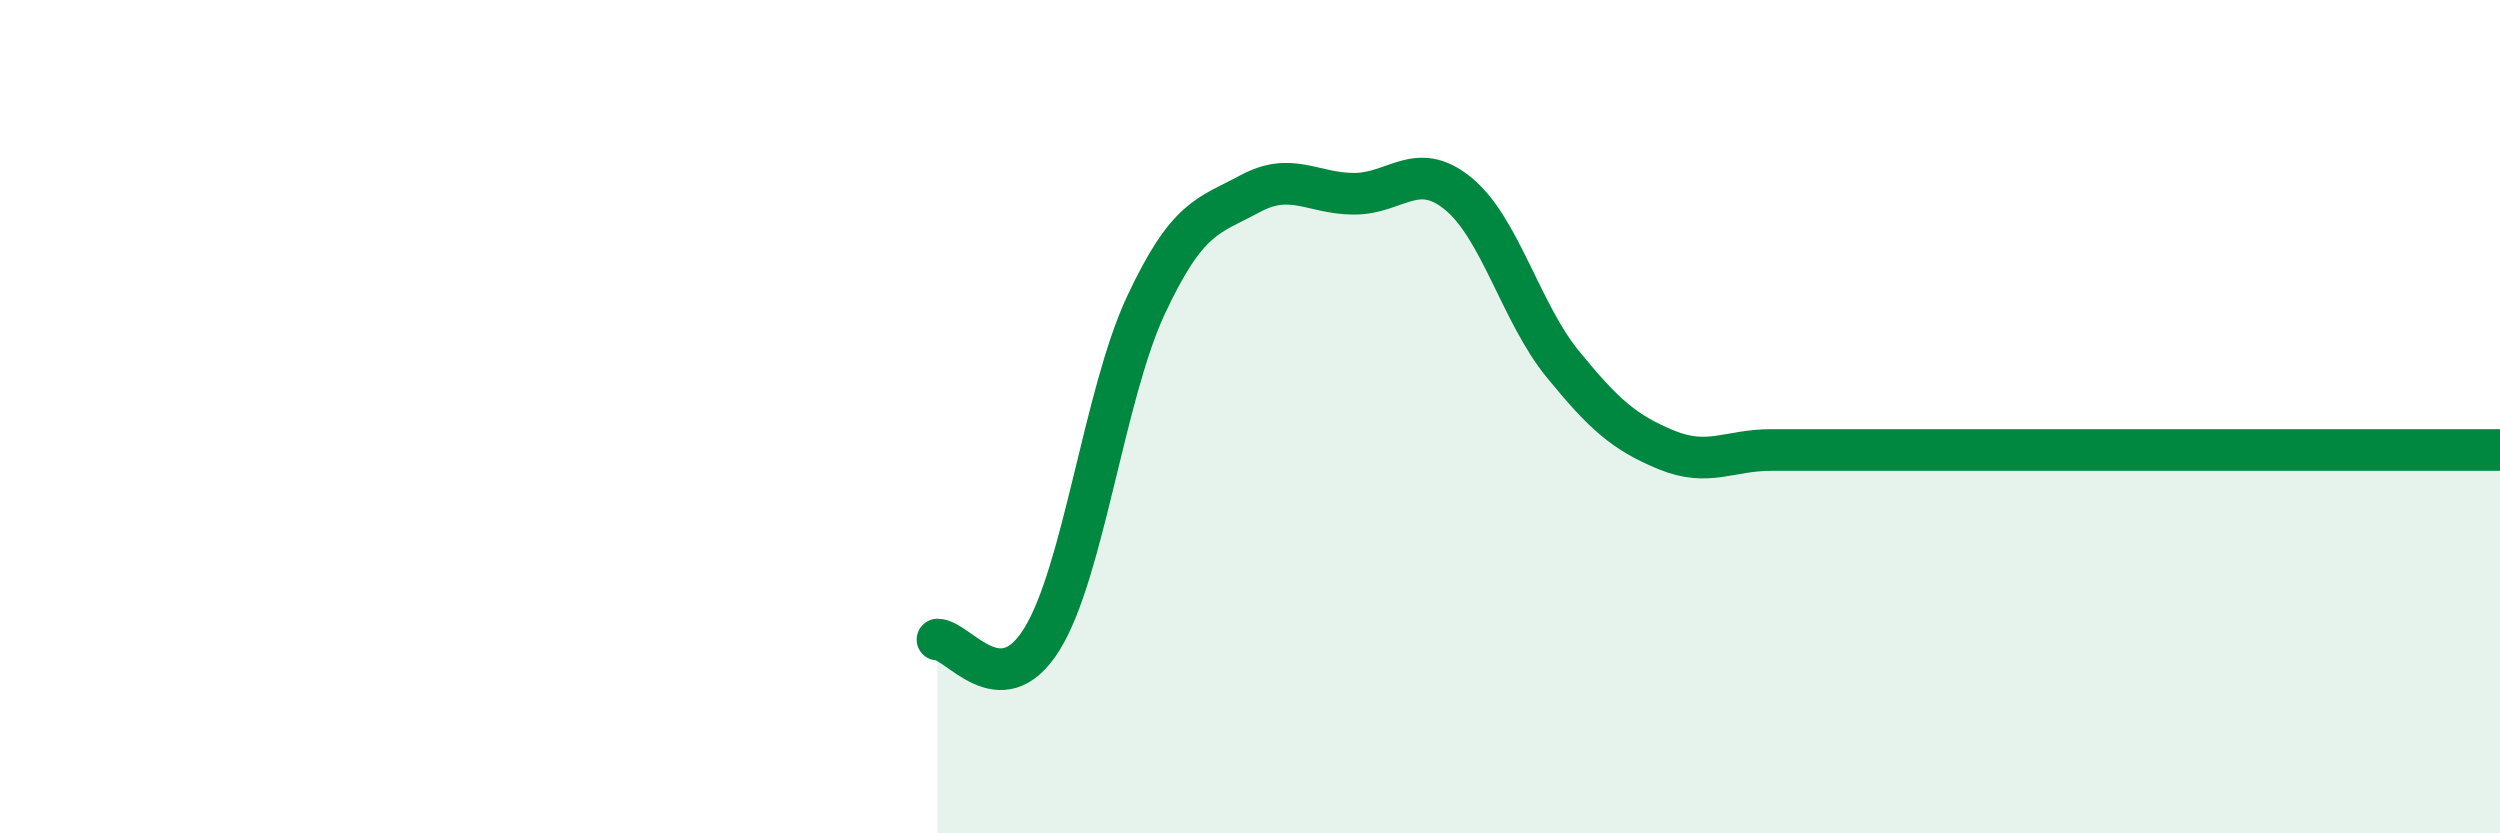 
    <svg width="60" height="20" viewBox="0 0 60 20" xmlns="http://www.w3.org/2000/svg">
      <path
        d="M 22.5,15.35 C 23,15.35 24,16.95 25,15.35 C 26,13.75 26.5,9.47 27.5,7.33 C 28.5,5.19 29,5.19 30,4.65 C 31,4.11 31.5,4.65 32.5,4.65 C 33.5,4.65 34,3.83 35,4.65 C 36,5.47 36.5,7.5 37.5,8.73 C 38.5,9.96 39,10.39 40,10.8 C 41,11.21 41.5,10.8 42.5,10.8 C 43.5,10.8 44,10.8 45,10.8 C 46,10.8 46.5,10.8 47.5,10.8 C 48.5,10.8 49,10.8 50,10.8 C 51,10.8 51.5,10.8 52.5,10.8 C 53.5,10.8 53.5,10.8 55,10.8 C 56.5,10.8 59,10.8 60,10.8L60 20L22.5 20Z"
        fill="#008740"
        opacity="0.1"
        stroke-linecap="round"
        stroke-linejoin="round"
      />
      <path
        d="M 22.5,15.35 C 23,15.35 24,16.95 25,15.35 C 26,13.75 26.5,9.47 27.5,7.33 C 28.5,5.19 29,5.19 30,4.65 C 31,4.11 31.5,4.65 32.5,4.65 C 33.5,4.65 34,3.83 35,4.65 C 36,5.47 36.5,7.5 37.5,8.73 C 38.5,9.96 39,10.39 40,10.8 C 41,11.21 41.5,10.8 42.5,10.8 C 43.5,10.8 44,10.8 45,10.8 C 46,10.8 46.5,10.8 47.5,10.8 C 48.5,10.8 49,10.8 50,10.8 C 51,10.8 51.5,10.8 52.5,10.8 C 53.5,10.8 53.5,10.8 55,10.8 C 56.5,10.8 59,10.8 60,10.8"
        stroke="#008740"
        stroke-width="1"
        fill="none"
        stroke-linecap="round"
        stroke-linejoin="round"
      />
    </svg>
  